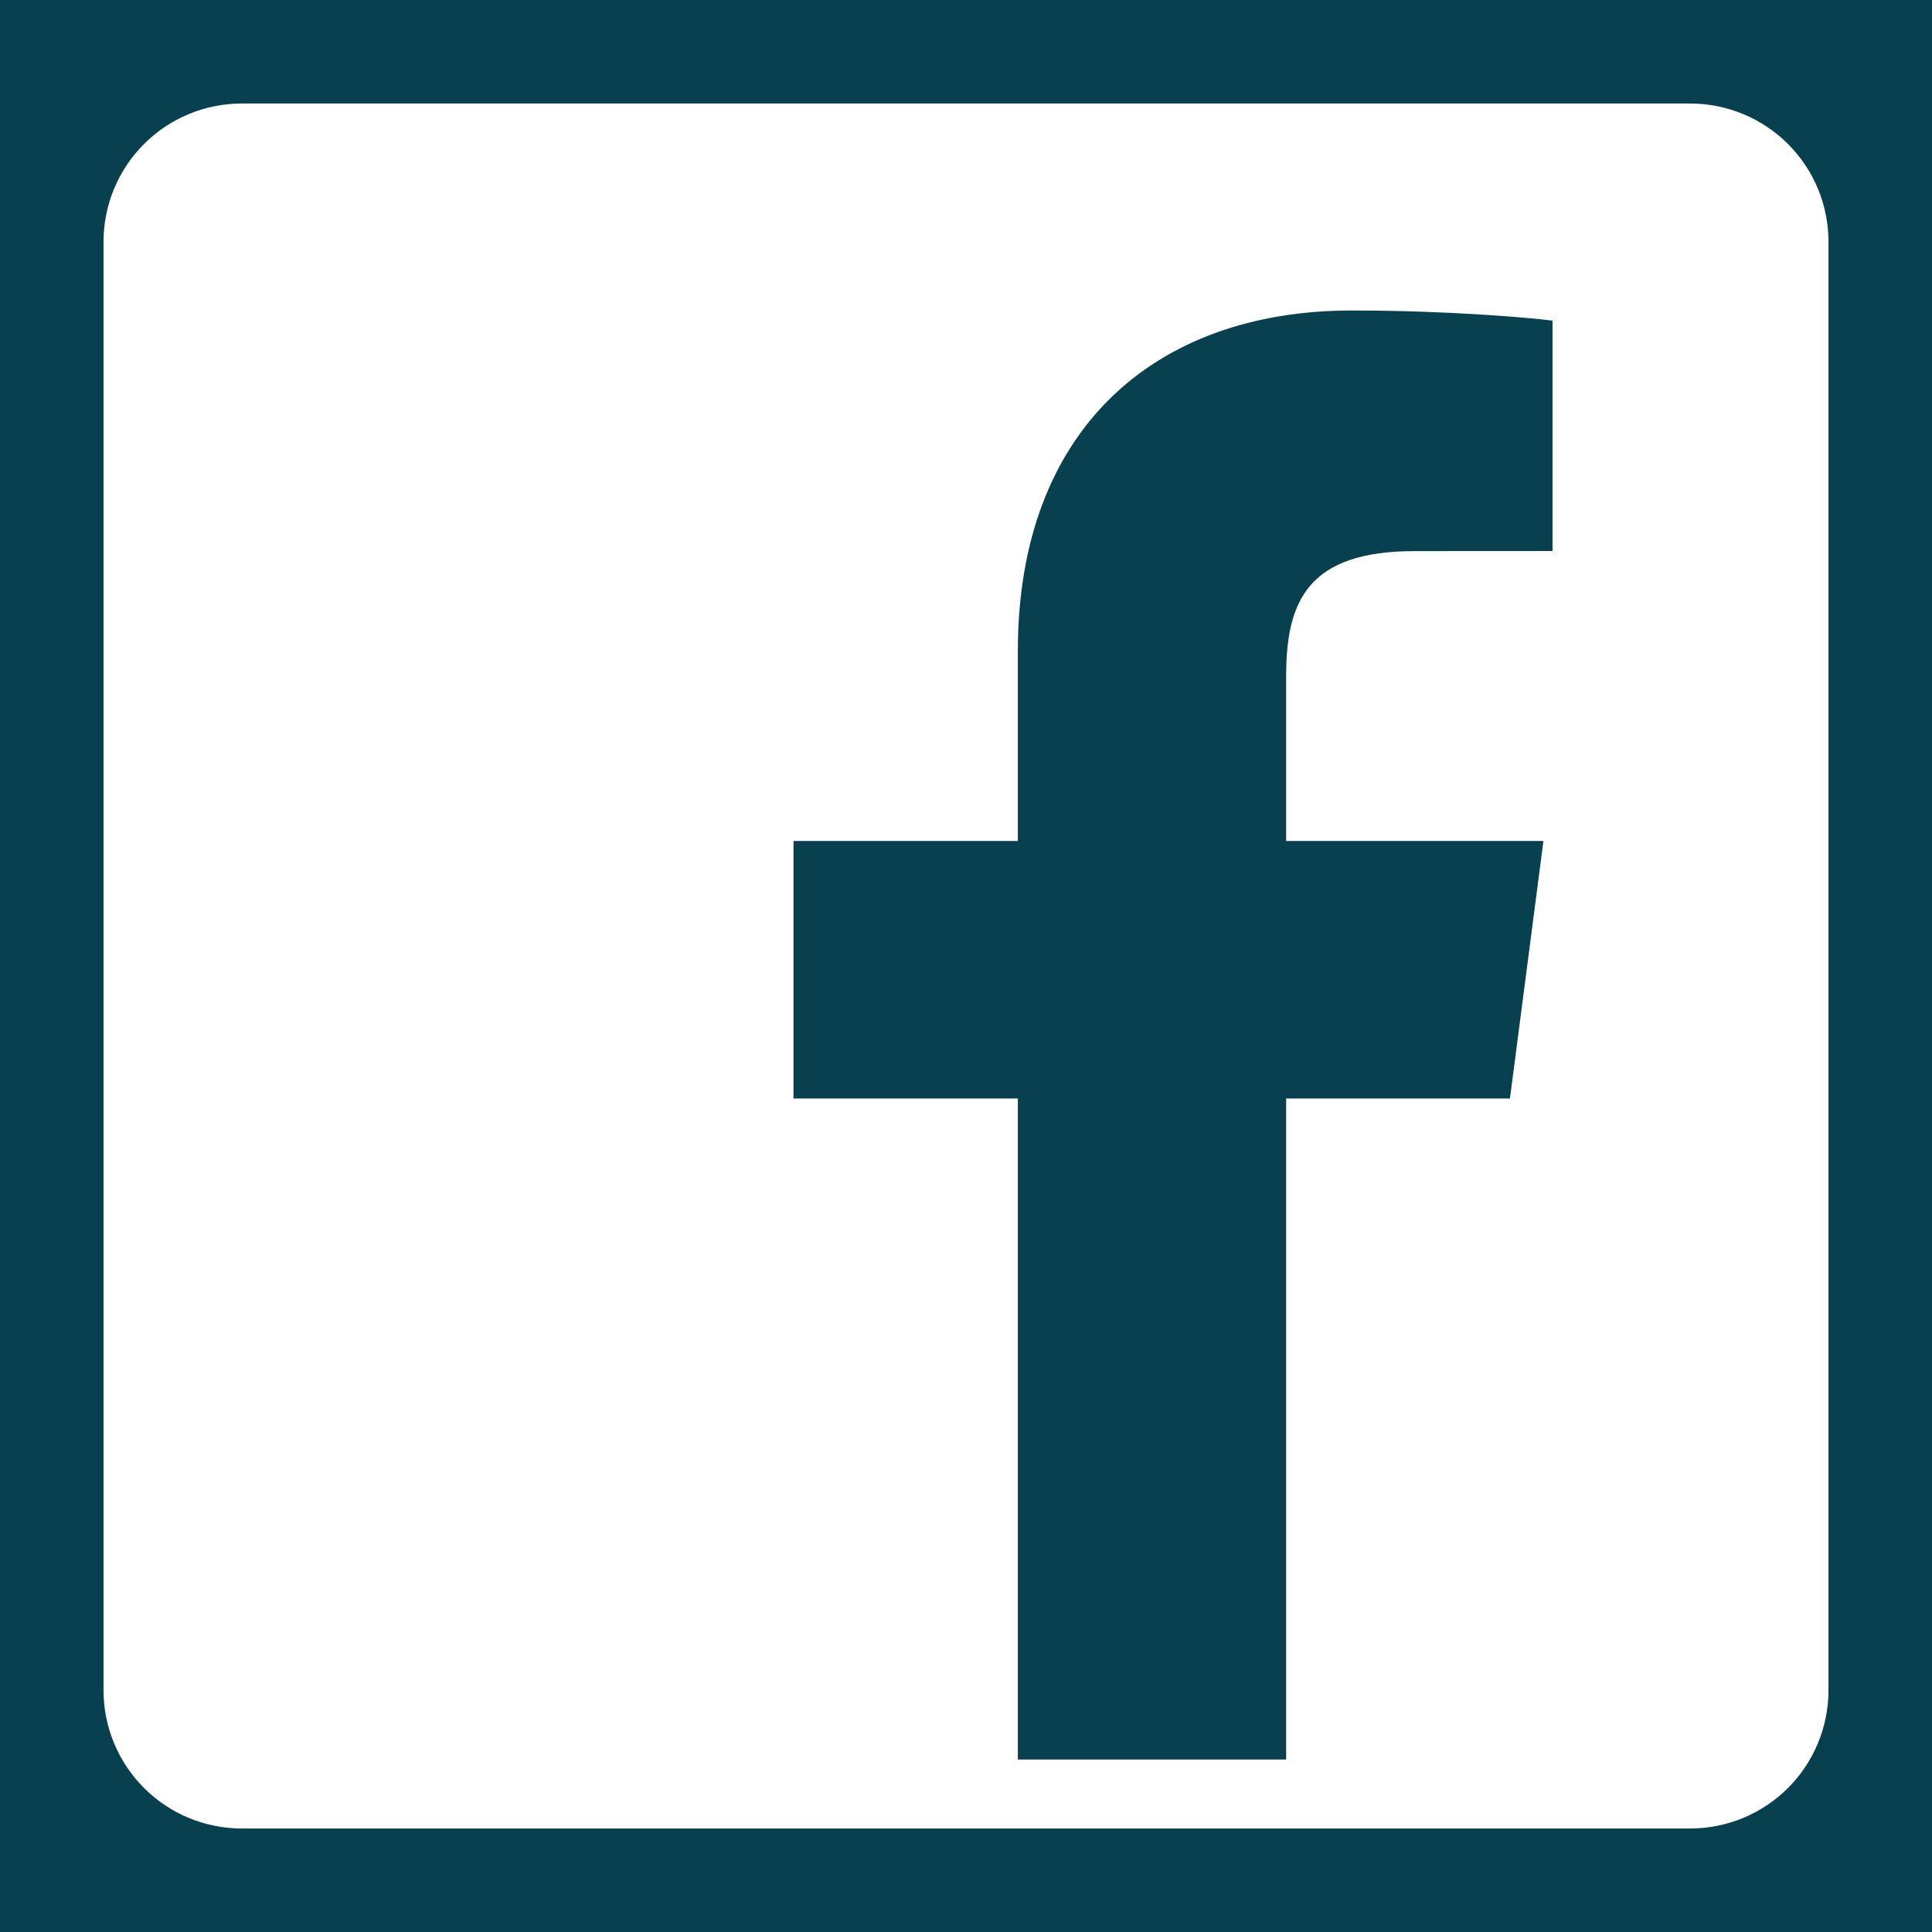 <svg width="24" height="24" viewBox="0 0 24 24" fill="none" xmlns="http://www.w3.org/2000/svg">
<rect width="24" height="24" fill="#094050"/>
<path fill-rule="evenodd" clip-rule="evenodd" d="M1.286 3.003C1.286 2.547 1.467 2.111 1.789 1.789C2.111 1.467 2.547 1.286 3.003 1.286H20.997C21.452 1.286 21.889 1.467 22.211 1.789C22.533 2.111 22.714 2.547 22.714 3.003V20.997C22.714 21.452 22.533 21.889 22.211 22.211C21.889 22.533 21.452 22.714 20.997 22.714H3.003C2.547 22.714 2.111 22.533 1.789 22.211C1.467 21.889 1.286 21.452 1.286 20.997V3.003ZM15.977 21.857V13.646H18.757L19.173 10.447H15.977V8.404C15.977 7.477 16.236 6.846 17.576 6.846L19.286 6.845V3.983C18.99 3.945 17.976 3.857 16.795 3.857C14.331 3.857 12.644 5.348 12.644 8.087V10.447H9.857V13.646H12.644V21.857H15.977Z" fill="white"/>
</svg>
